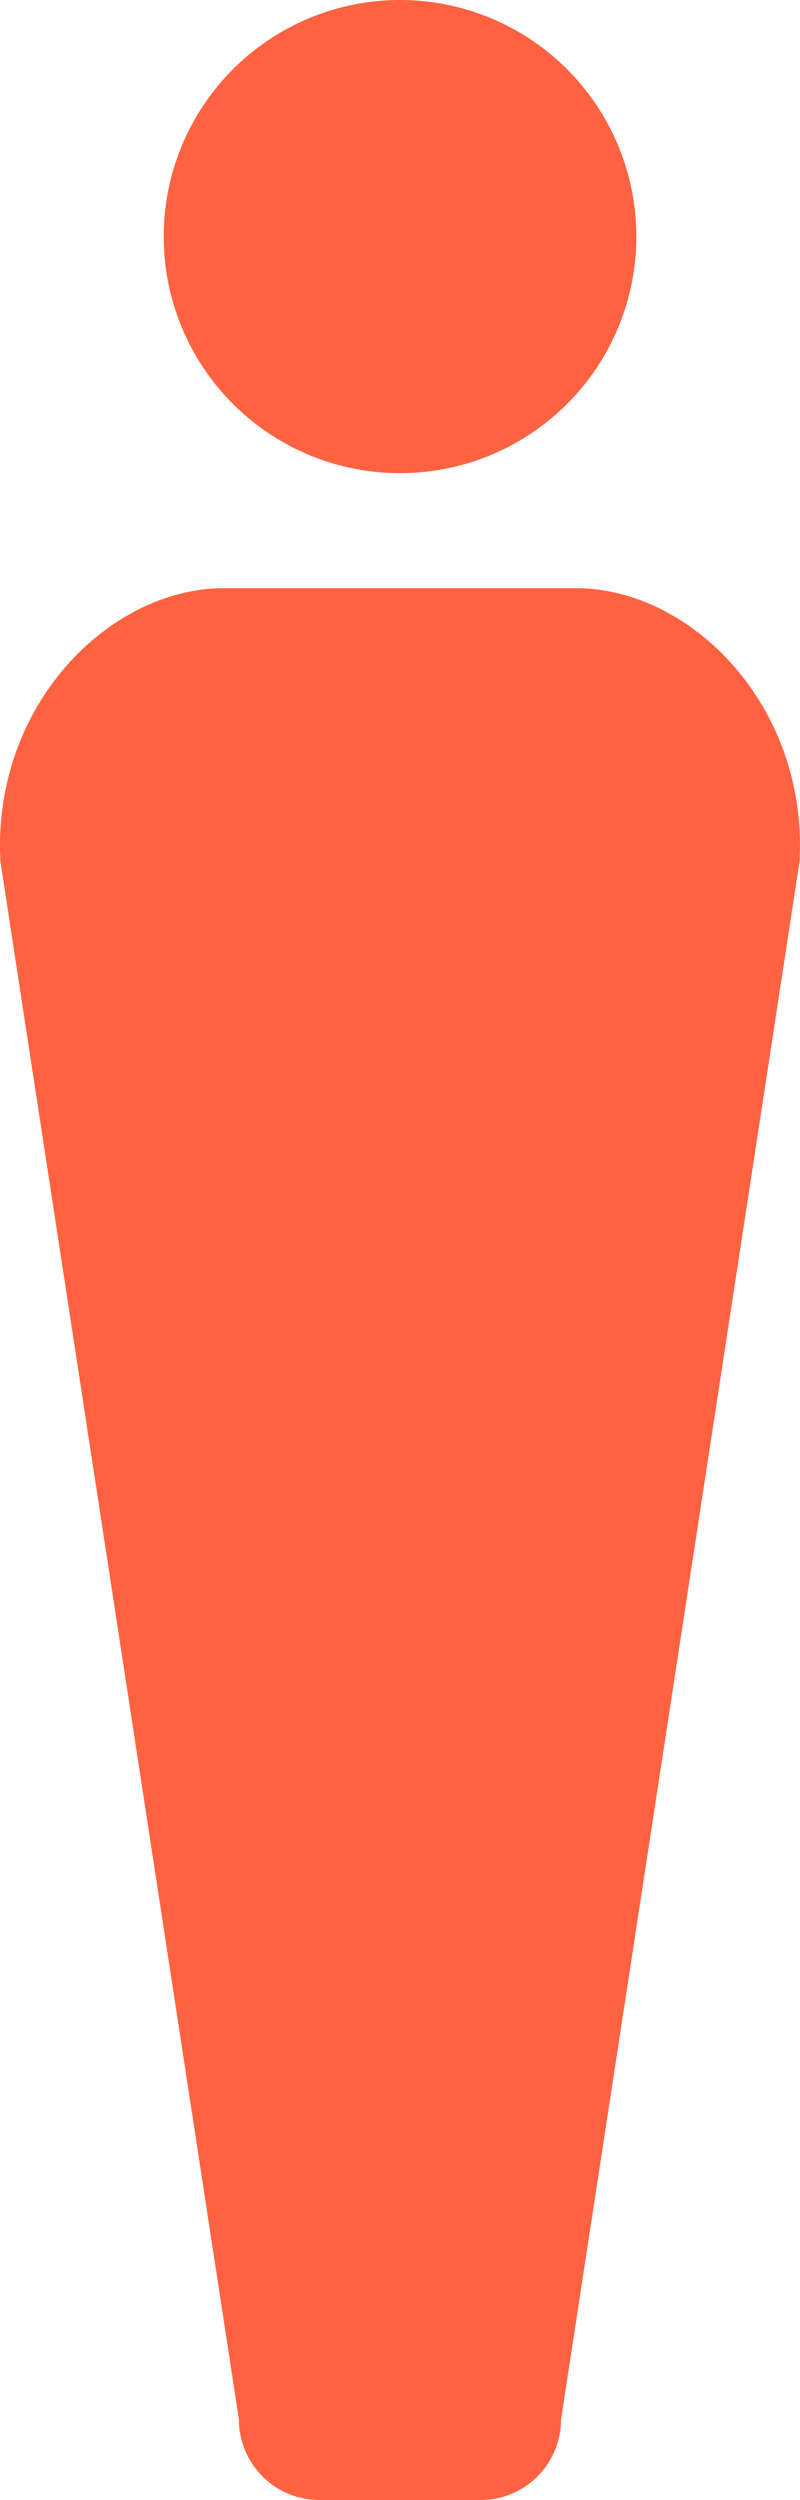 <svg xmlns="http://www.w3.org/2000/svg" width="19.221" height="60.001" viewBox="0 0 19.221 60.001">
  <defs>
    <style>
      .cls-1 {
        fill: #ff6241;
      }
    </style>
  </defs>
  <g id="レイヤー_2" data-name="レイヤー 2">
    <g id="レイヤー_1-2" data-name="レイヤー 1">
      <g id="グループ_40" data-name="グループ 40">
        <path id="パス_128" data-name="パス 128" class="cls-1" d="M9.611,11.356A5.678,5.678,0,1,0,3.933,5.678v0A5.678,5.678,0,0,0,9.611,11.356Z"/>
        <path id="パス_129" data-name="パス 129" class="cls-1" d="M13.842,14.117H5.378c-2.75,0-5.57,2.811-5.368,6.559L5.74,58.069A1.934,1.934,0,0,0,7.673,60h3.874a1.933,1.933,0,0,0,1.933-1.932l5.73-37.393C19.413,16.928,16.593,14.117,13.842,14.117Z"/>
      </g>
    </g>
  </g>
</svg>
